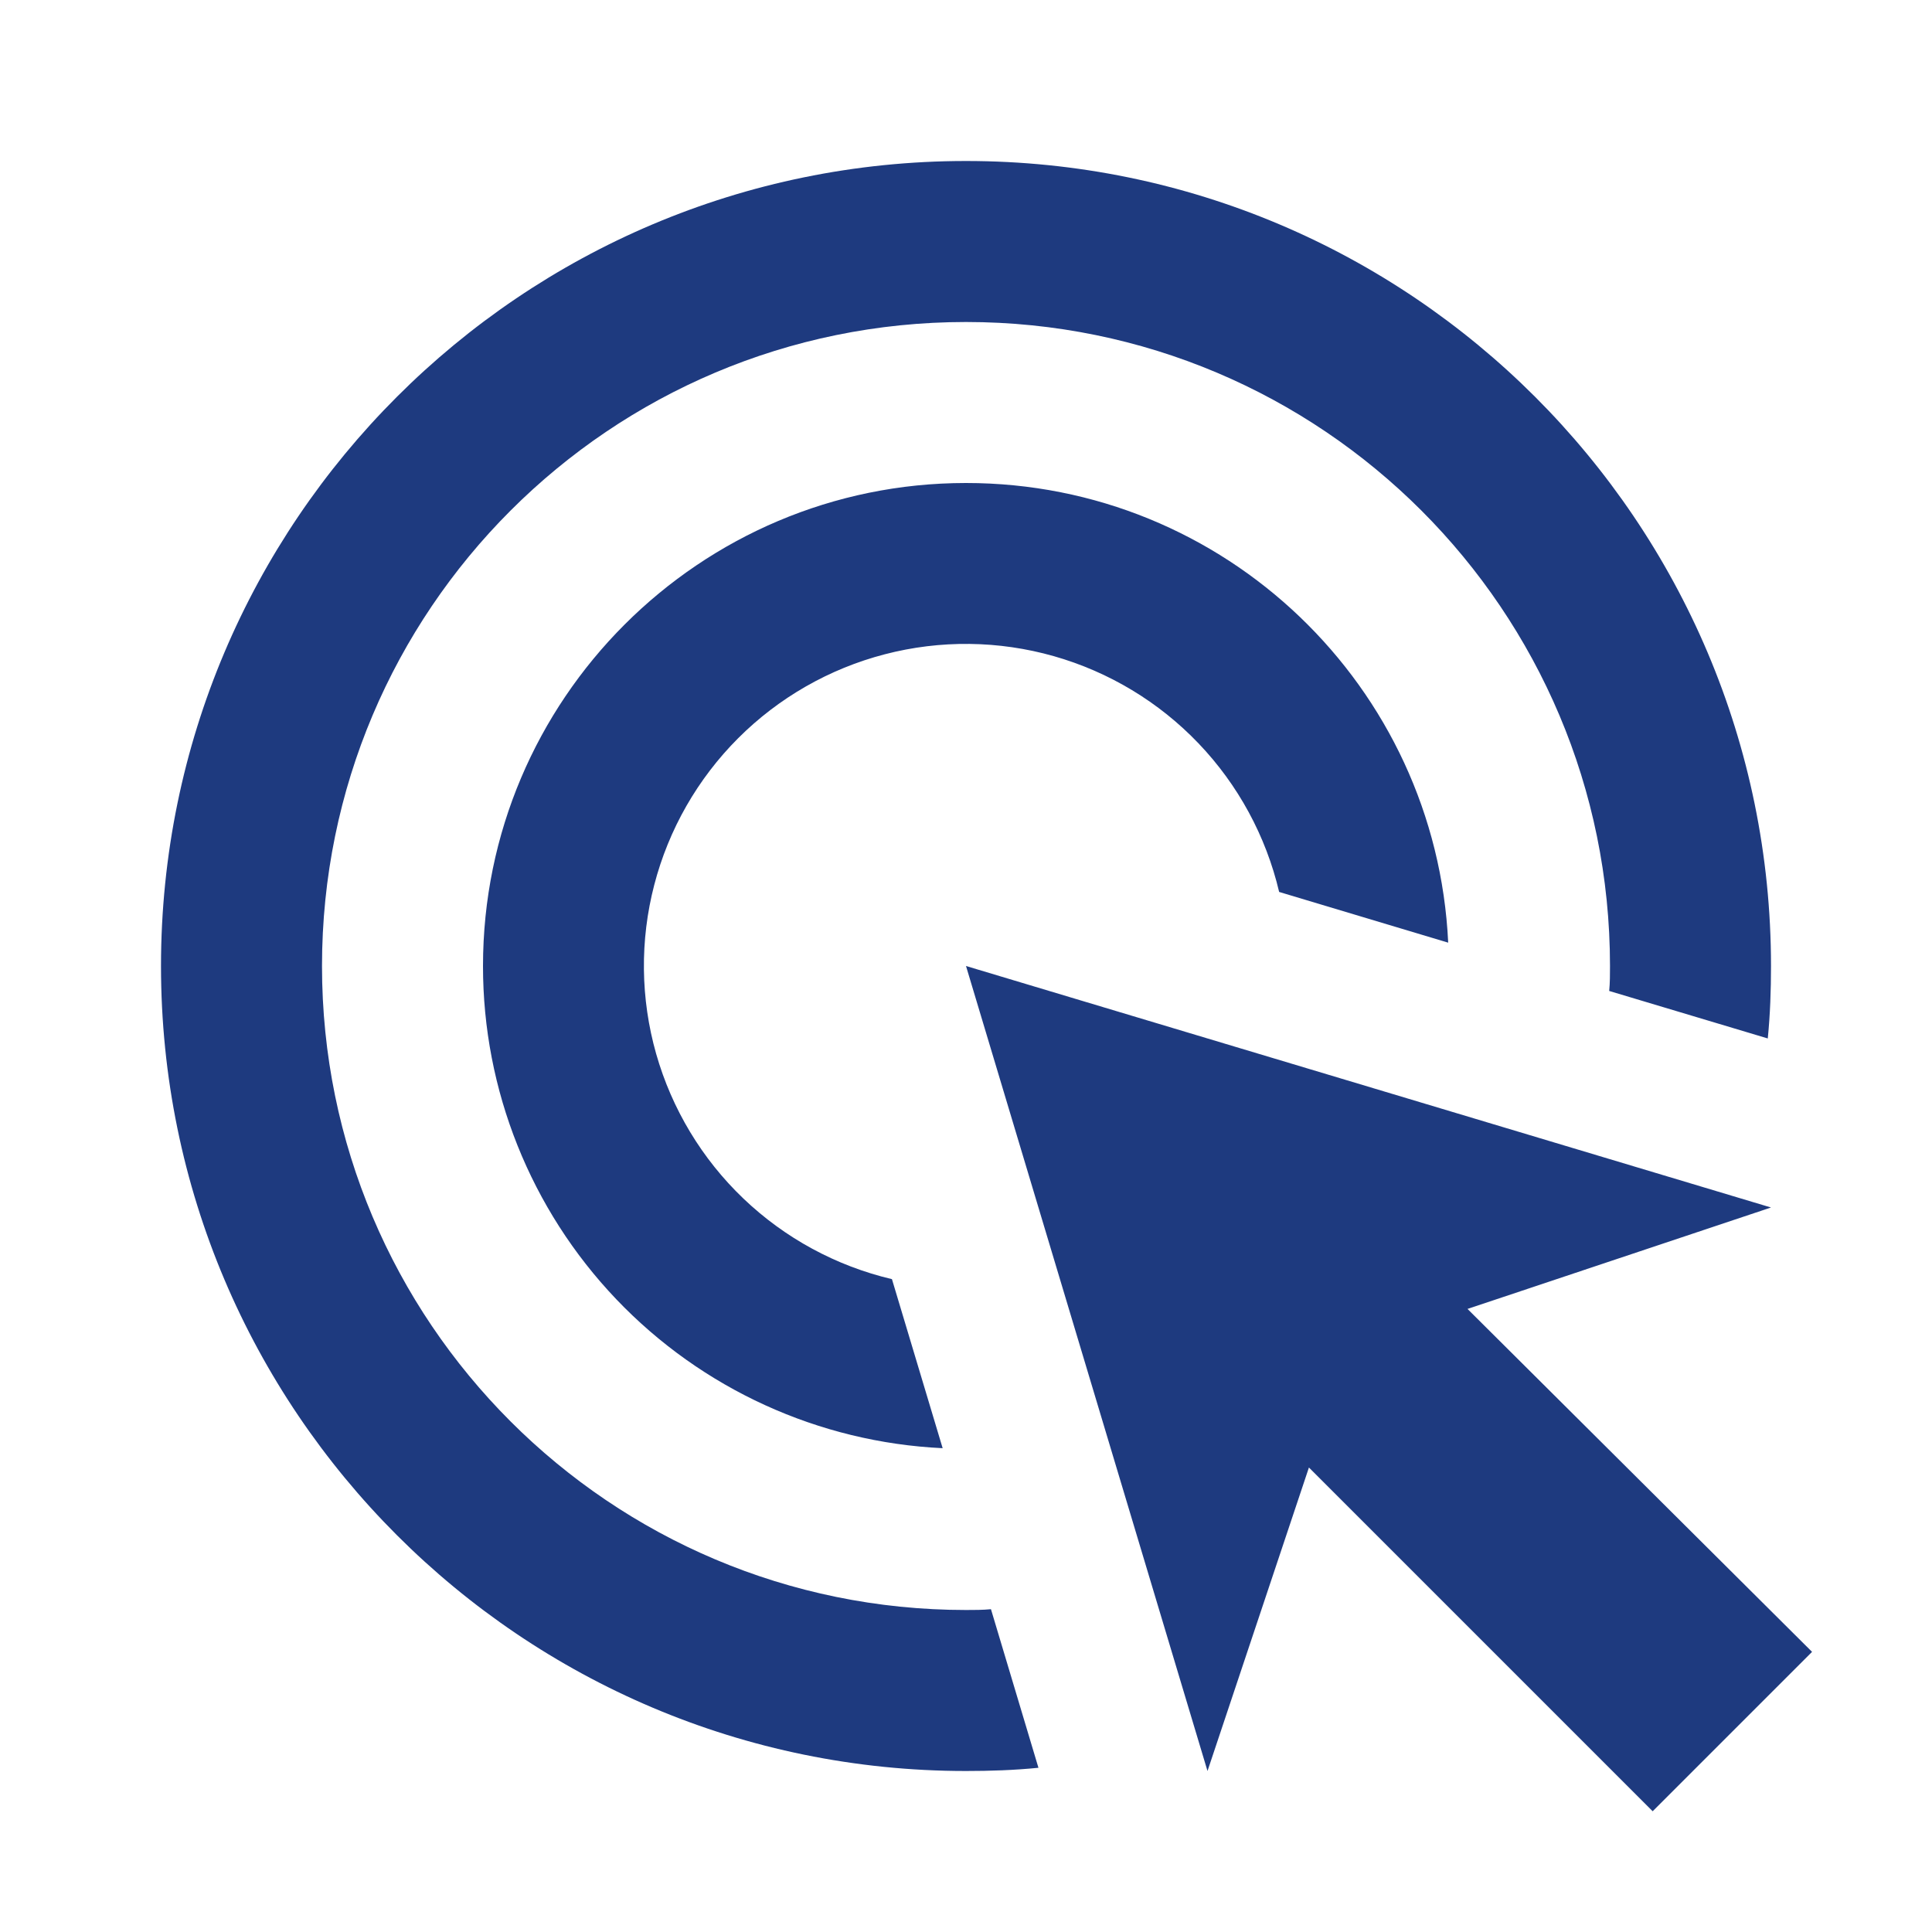 <svg width="48" height="48" viewBox="0 0 48 48" fill="none" xmlns="http://www.w3.org/2000/svg">
<path d="M23.42 35.98C20.341 35.834 17.437 34.508 15.31 32.278C13.184 30.047 11.998 27.082 12 24C12 17.38 17.38 12 24 12C30.44 12 35.68 17.06 35.98 23.42L31.78 22.16C31.453 20.774 30.762 19.5 29.778 18.47C28.794 17.44 27.552 16.692 26.182 16.302C24.812 15.913 23.363 15.896 21.984 16.255C20.605 16.613 19.347 17.333 18.34 18.34C17.333 19.347 16.613 20.605 16.255 21.984C15.896 23.363 15.913 24.812 16.302 26.182C16.692 27.552 17.44 28.794 18.47 29.778C19.5 30.762 20.774 31.453 22.16 31.78L23.42 35.98ZM44 24C44 24.6 43.98 25.2 43.92 25.8L39.98 24.62C40 24.42 40 24.2 40 24C40 15.16 32.84 8 24 8C15.16 8 8 15.16 8 24C8 32.84 15.16 40 24 40C24.2 40 24.42 40 24.62 39.98L25.8 43.92C25.2 43.98 24.6 44 24 44C12.96 44 4 35.04 4 24C4 12.96 12.96 4 24 4C35.04 4 44 12.96 44 24ZM36.46 32.52L44 30L24 24L30 44L32.52 36.46L41.06 45L45.02 41.04L36.46 32.52Z" fill="#1E3A7F"/>
</svg>

